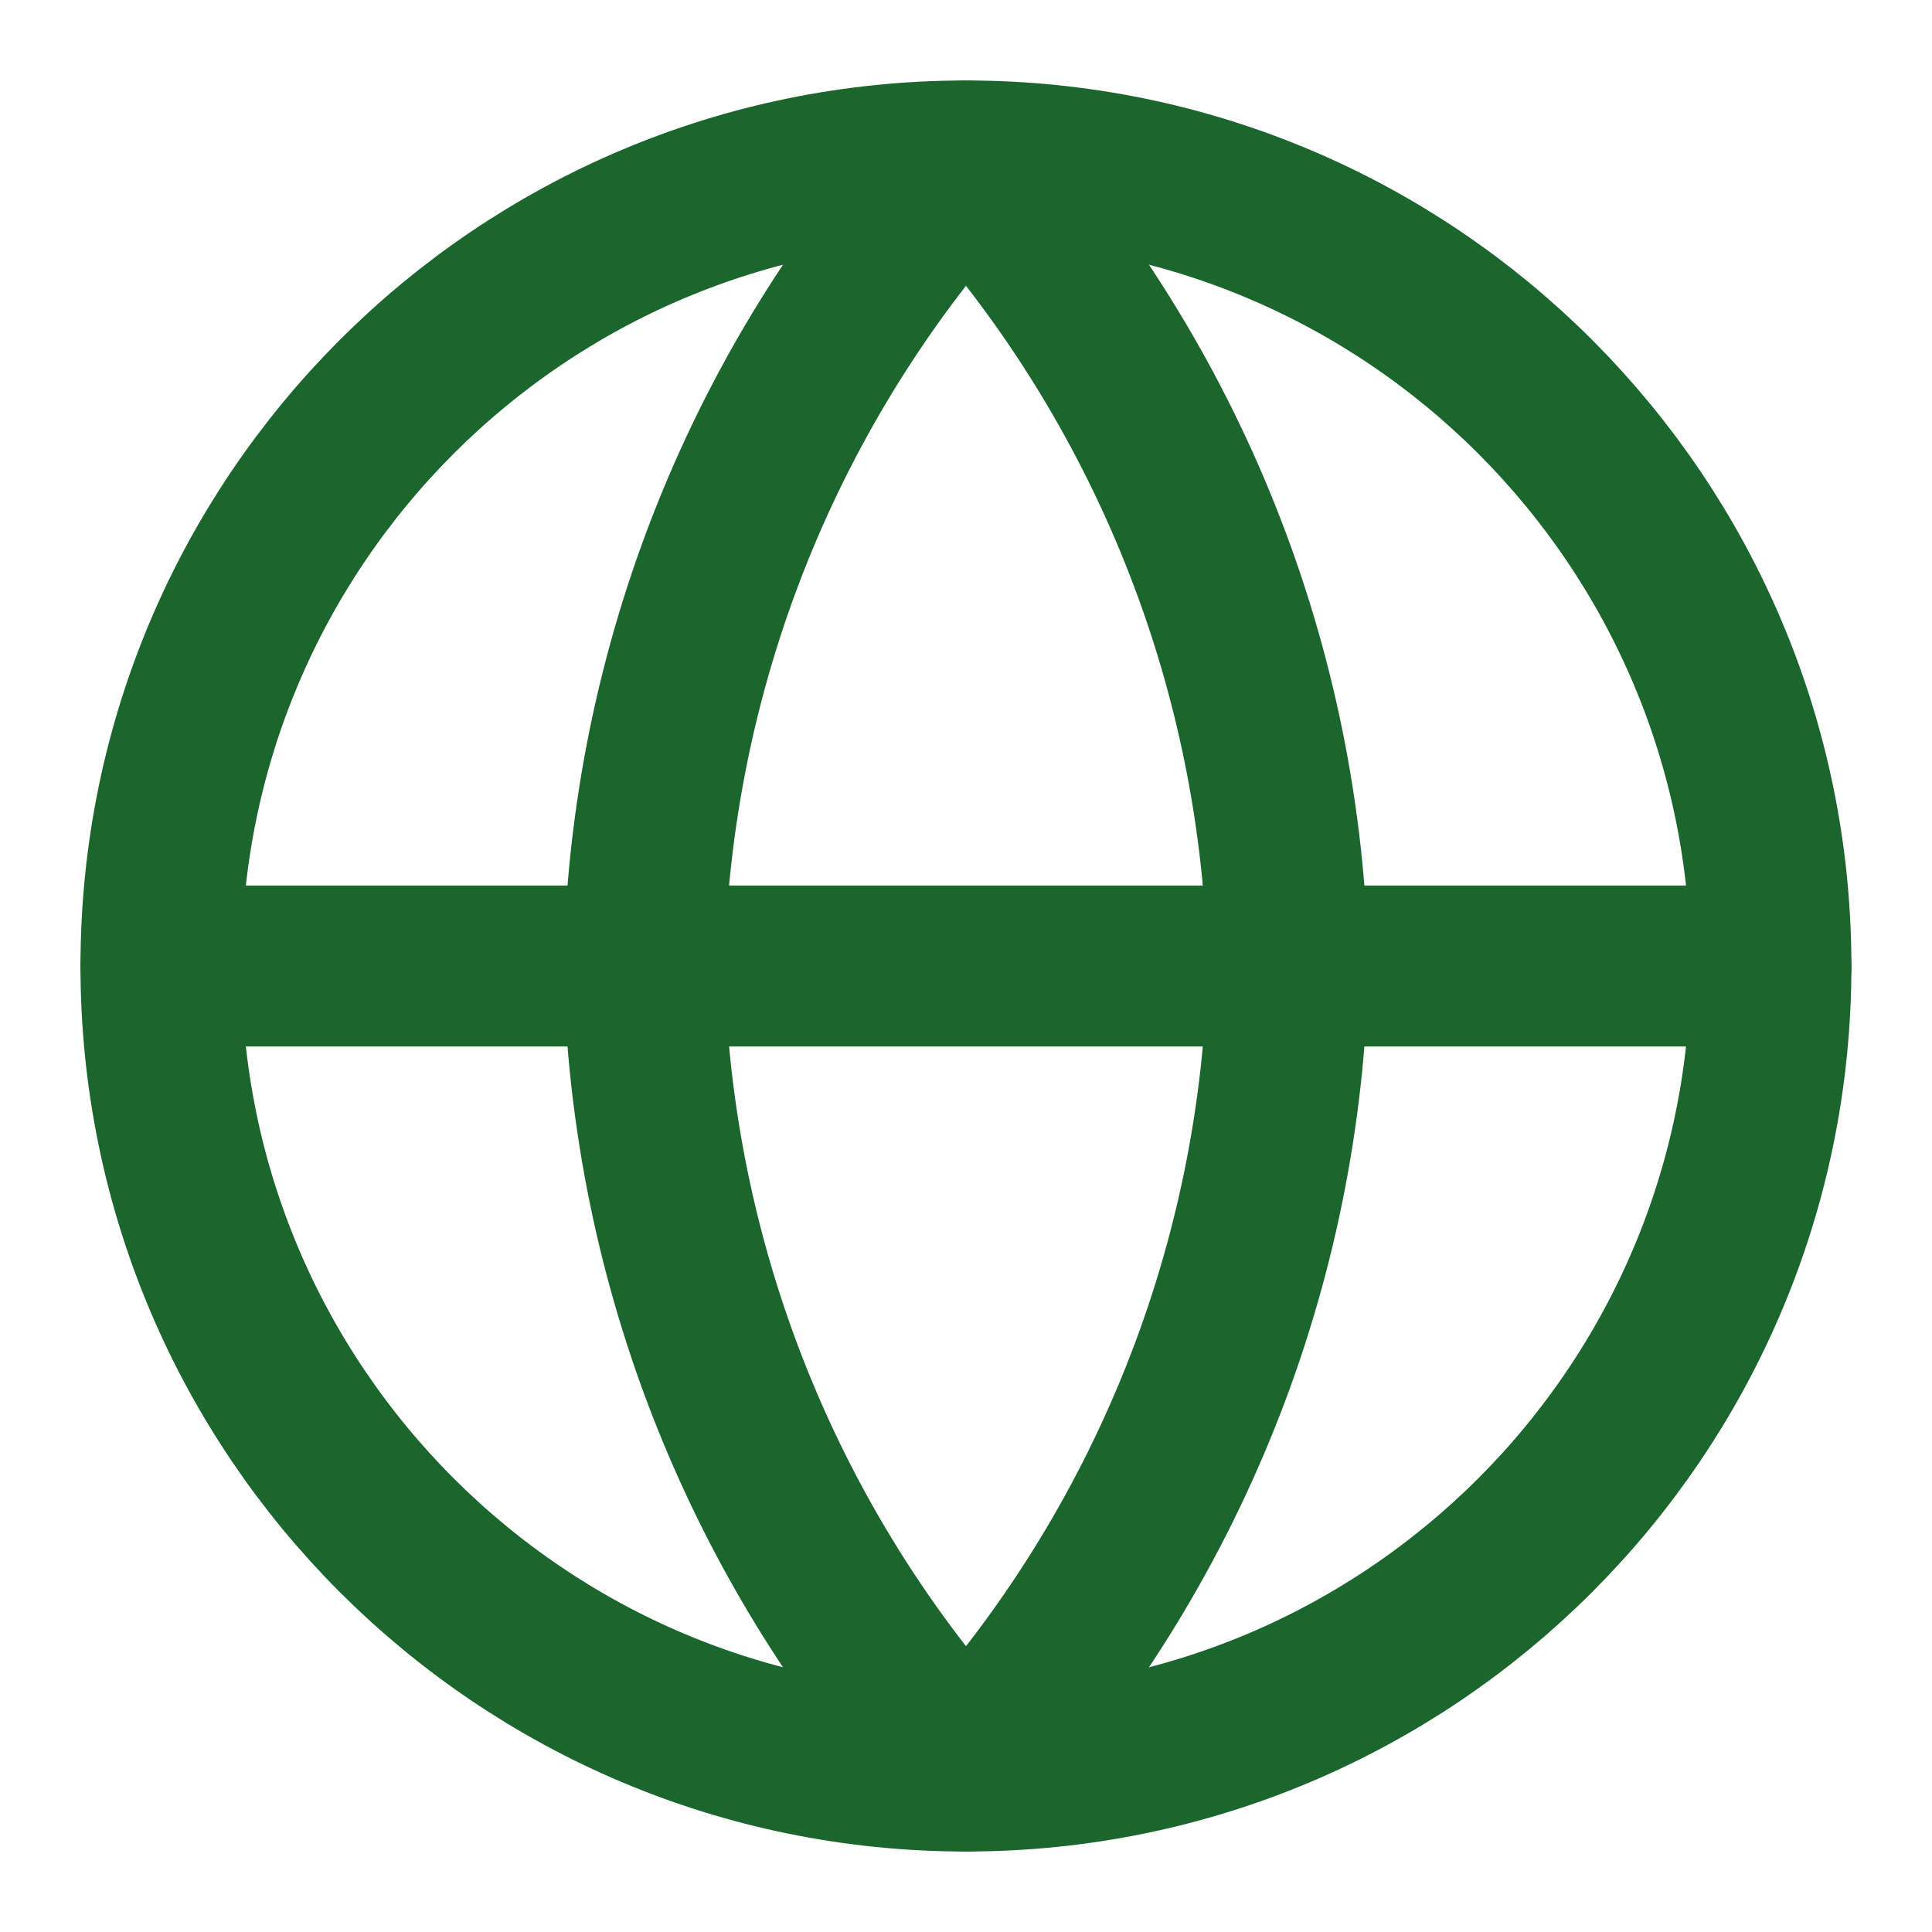 <svg width="16" height="16" viewBox="0 0 16 16" fill="none" xmlns="http://www.w3.org/2000/svg">
<g clip-path="url(#clip0_819_1689)">
<path d="M8 14.667C11.682 14.667 14.666 11.682 14.666 8C14.666 4.318 11.682 1.333 8 1.333C4.318 1.333 1.333 4.318 1.333 8C1.333 11.682 4.318 14.667 8 14.667Z" stroke="#1A662D" stroke-width="1.333" stroke-linecap="round" stroke-linejoin="round"/>
<path d="M1.333 8H14.666" stroke="#1A662D" stroke-width="1.333" stroke-linecap="round" stroke-linejoin="round"/>
<path d="M8 1.333C9.667 3.159 10.615 5.528 10.666 8C10.615 10.472 9.667 12.841 8 14.667C6.332 12.841 5.385 10.472 5.333 8C5.385 5.528 6.332 3.159 8 1.333V1.333Z" stroke="#1A662D" stroke-width="1.333" stroke-linecap="round" stroke-linejoin="round"/>
</g>
<defs>
<clipPath id="clip0_819_1689">
<rect width="16" height="16" fill="white"/>
</clipPath>
</defs>
</svg>
